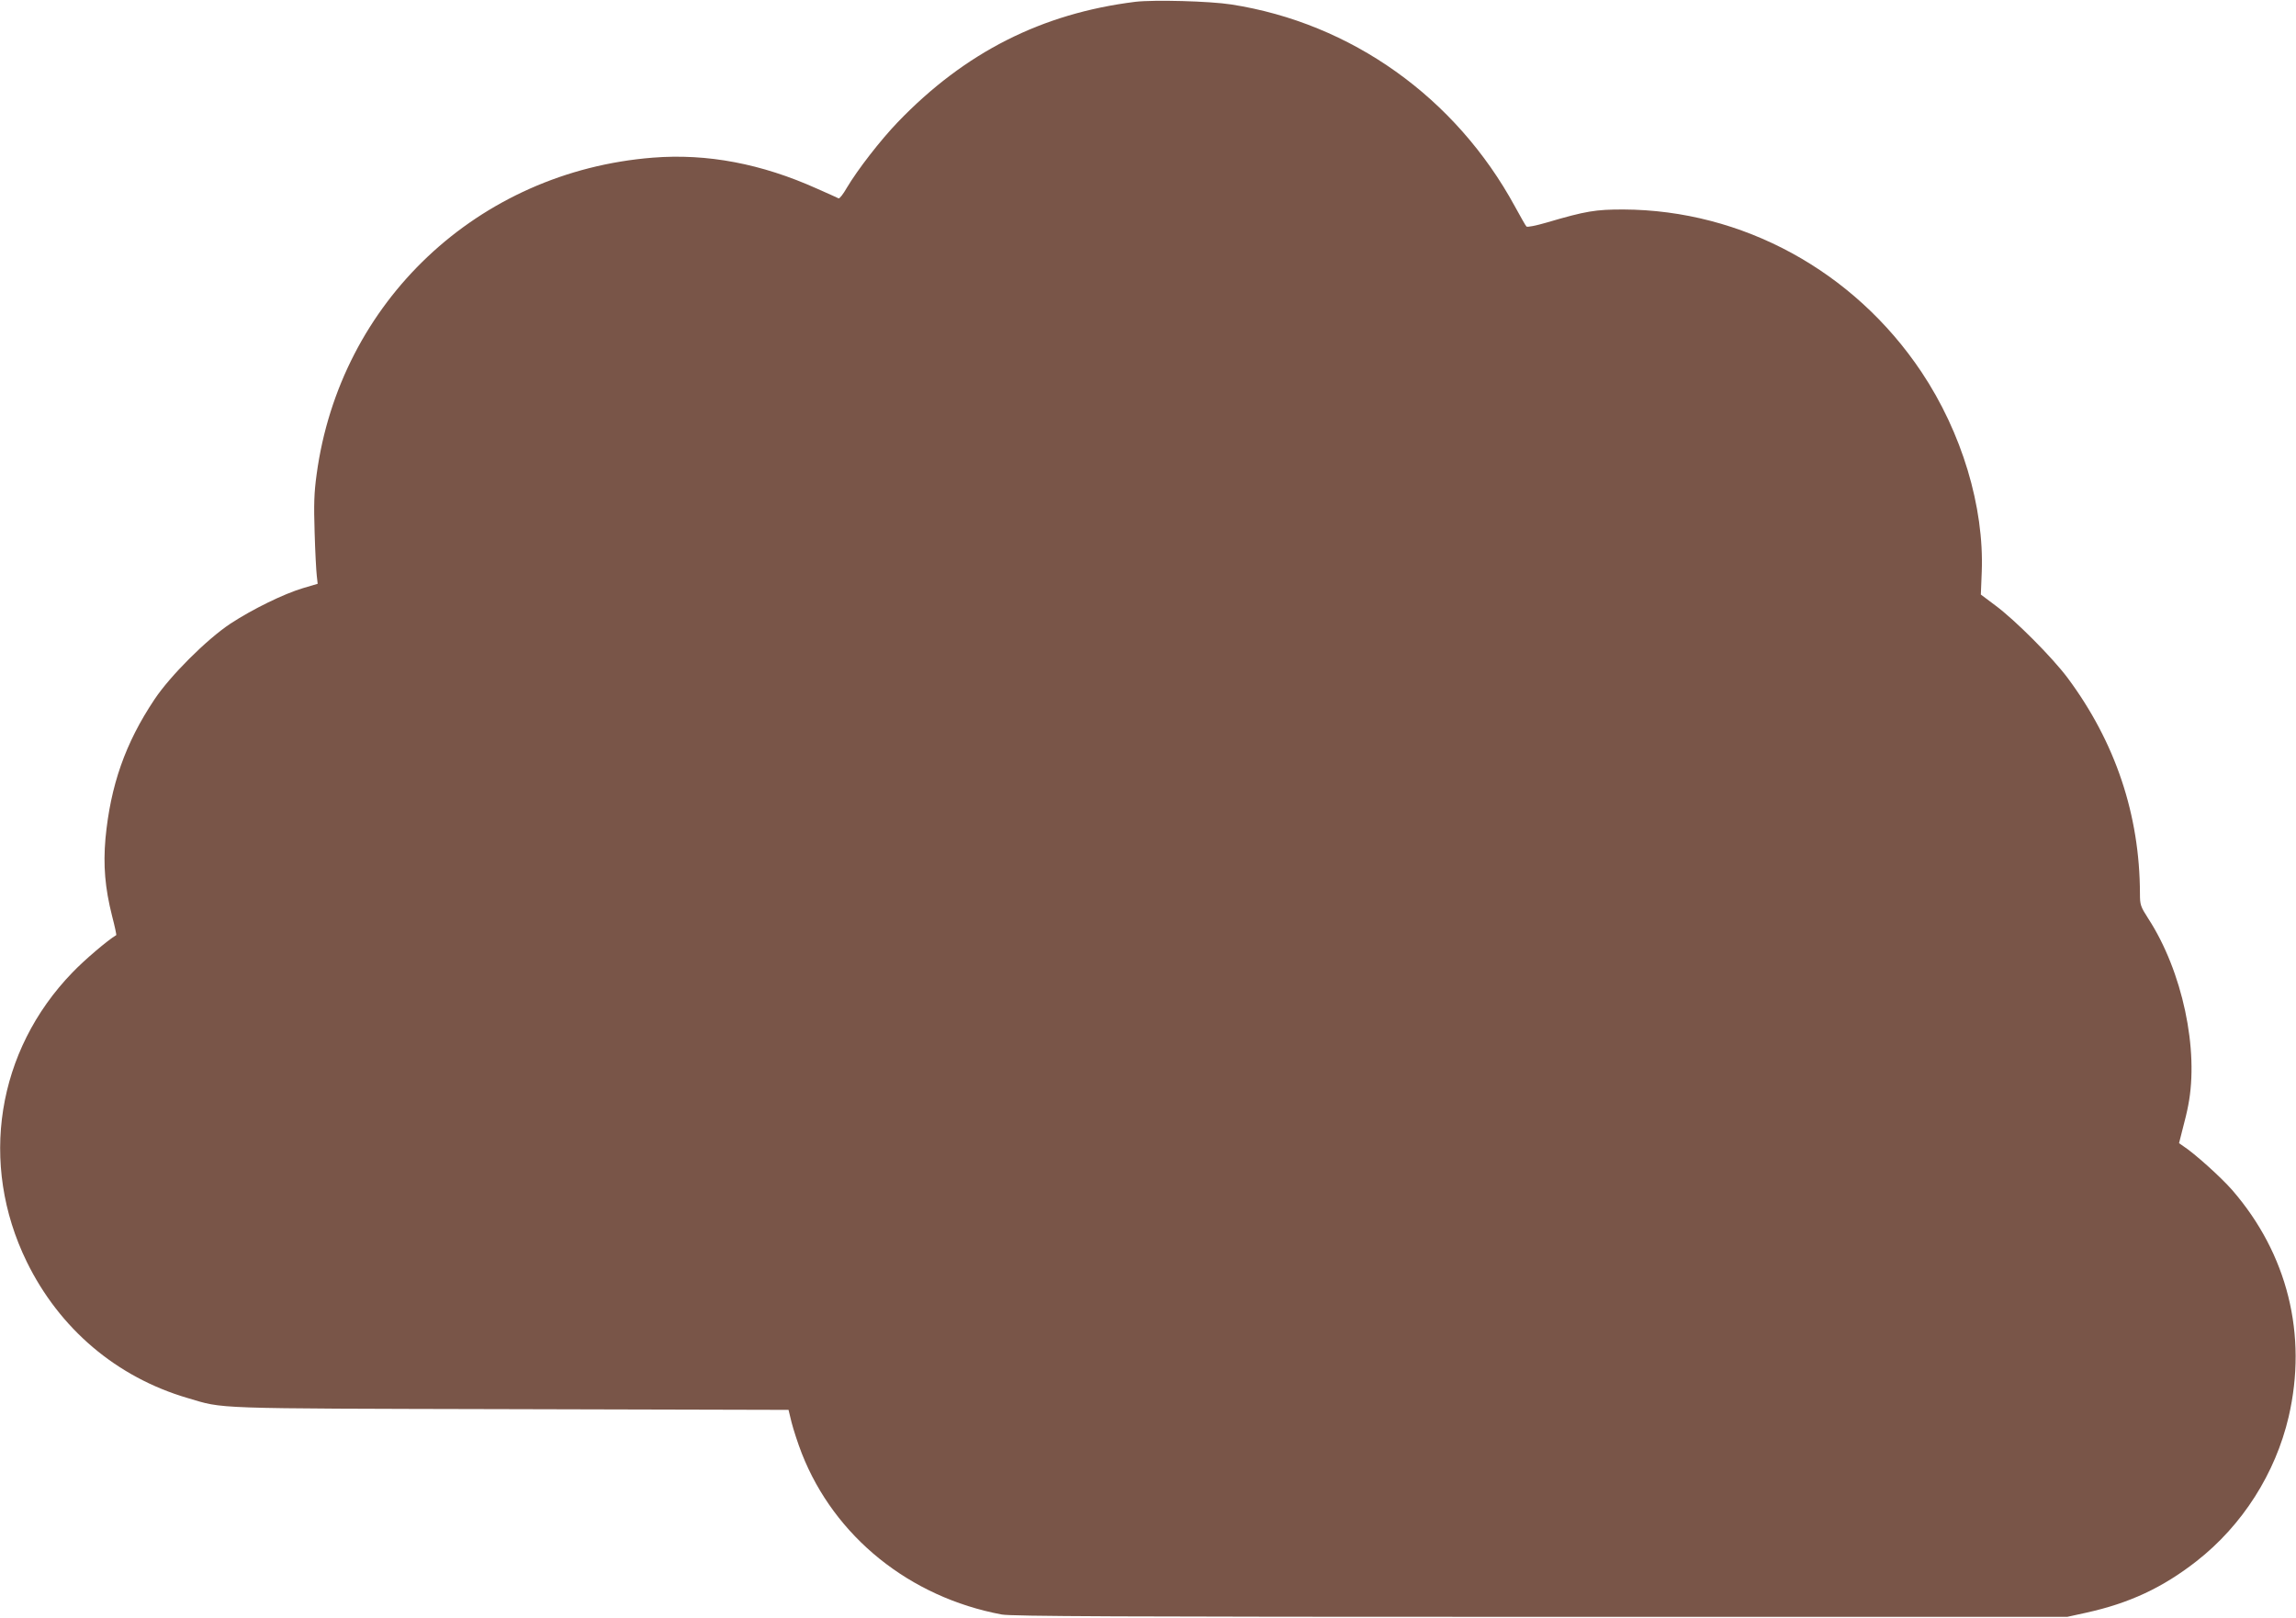 <?xml version="1.0" standalone="no"?>
<!DOCTYPE svg PUBLIC "-//W3C//DTD SVG 20010904//EN"
 "http://www.w3.org/TR/2001/REC-SVG-20010904/DTD/svg10.dtd">
<svg version="1.0" xmlns="http://www.w3.org/2000/svg"
 width="1280pt" height="902pt" viewBox="0 0 1280 902"
 preserveAspectRatio="xMidYMid meet">
<g transform="translate(0,902) scale(0.1,-0.1)"
fill="#795548" stroke="none">
<path d="M6330 9010 c-523 -65 -951 -282 -1325 -671 -97 -101 -224 -265 -284
-366 -20 -35 -40 -61 -46 -59 -5 3 -59 27 -120 54 -309 139 -612 197 -915 173
-975 -77 -1745 -803 -1875 -1767 -14 -102 -16 -166 -11 -323 3 -108 9 -216 12
-241 l5 -45 -81 -24 c-108 -32 -283 -118 -405 -198 -133 -88 -337 -292 -424
-423 -163 -244 -245 -480 -273 -775 -13 -150 -3 -275 37 -433 15 -57 25 -105
23 -106 -46 -27 -176 -137 -244 -208 -423 -437 -522 -1066 -255 -1613 183
-374 501 -644 897 -760 207 -61 108 -58 1800 -62 l1550 -4 17 -70 c10 -39 35
-117 57 -173 182 -464 601 -802 1115 -898 57 -10 636 -13 3005 -13 l2935 0
105 23 c241 53 427 140 615 287 256 200 440 489 514 805 106 457 -6 909 -315
1265 -63 72 -211 205 -273 245 l-23 16 20 79 c12 44 26 103 31 131 61 310 -32
749 -223 1043 -43 67 -46 76 -46 139 -1 439 -137 844 -403 1202 -86 115 -293
323 -404 405 l-80 60 5 126 c14 363 -111 778 -336 1115 -377 564 -999 903
-1662 906 -155 0 -207 -8 -428 -73 -58 -17 -108 -27 -112 -22 -5 4 -33 55 -64
111 -331 609 -913 1023 -1581 1127 -121 19 -431 27 -535 15z"/>
</g>
</svg>
